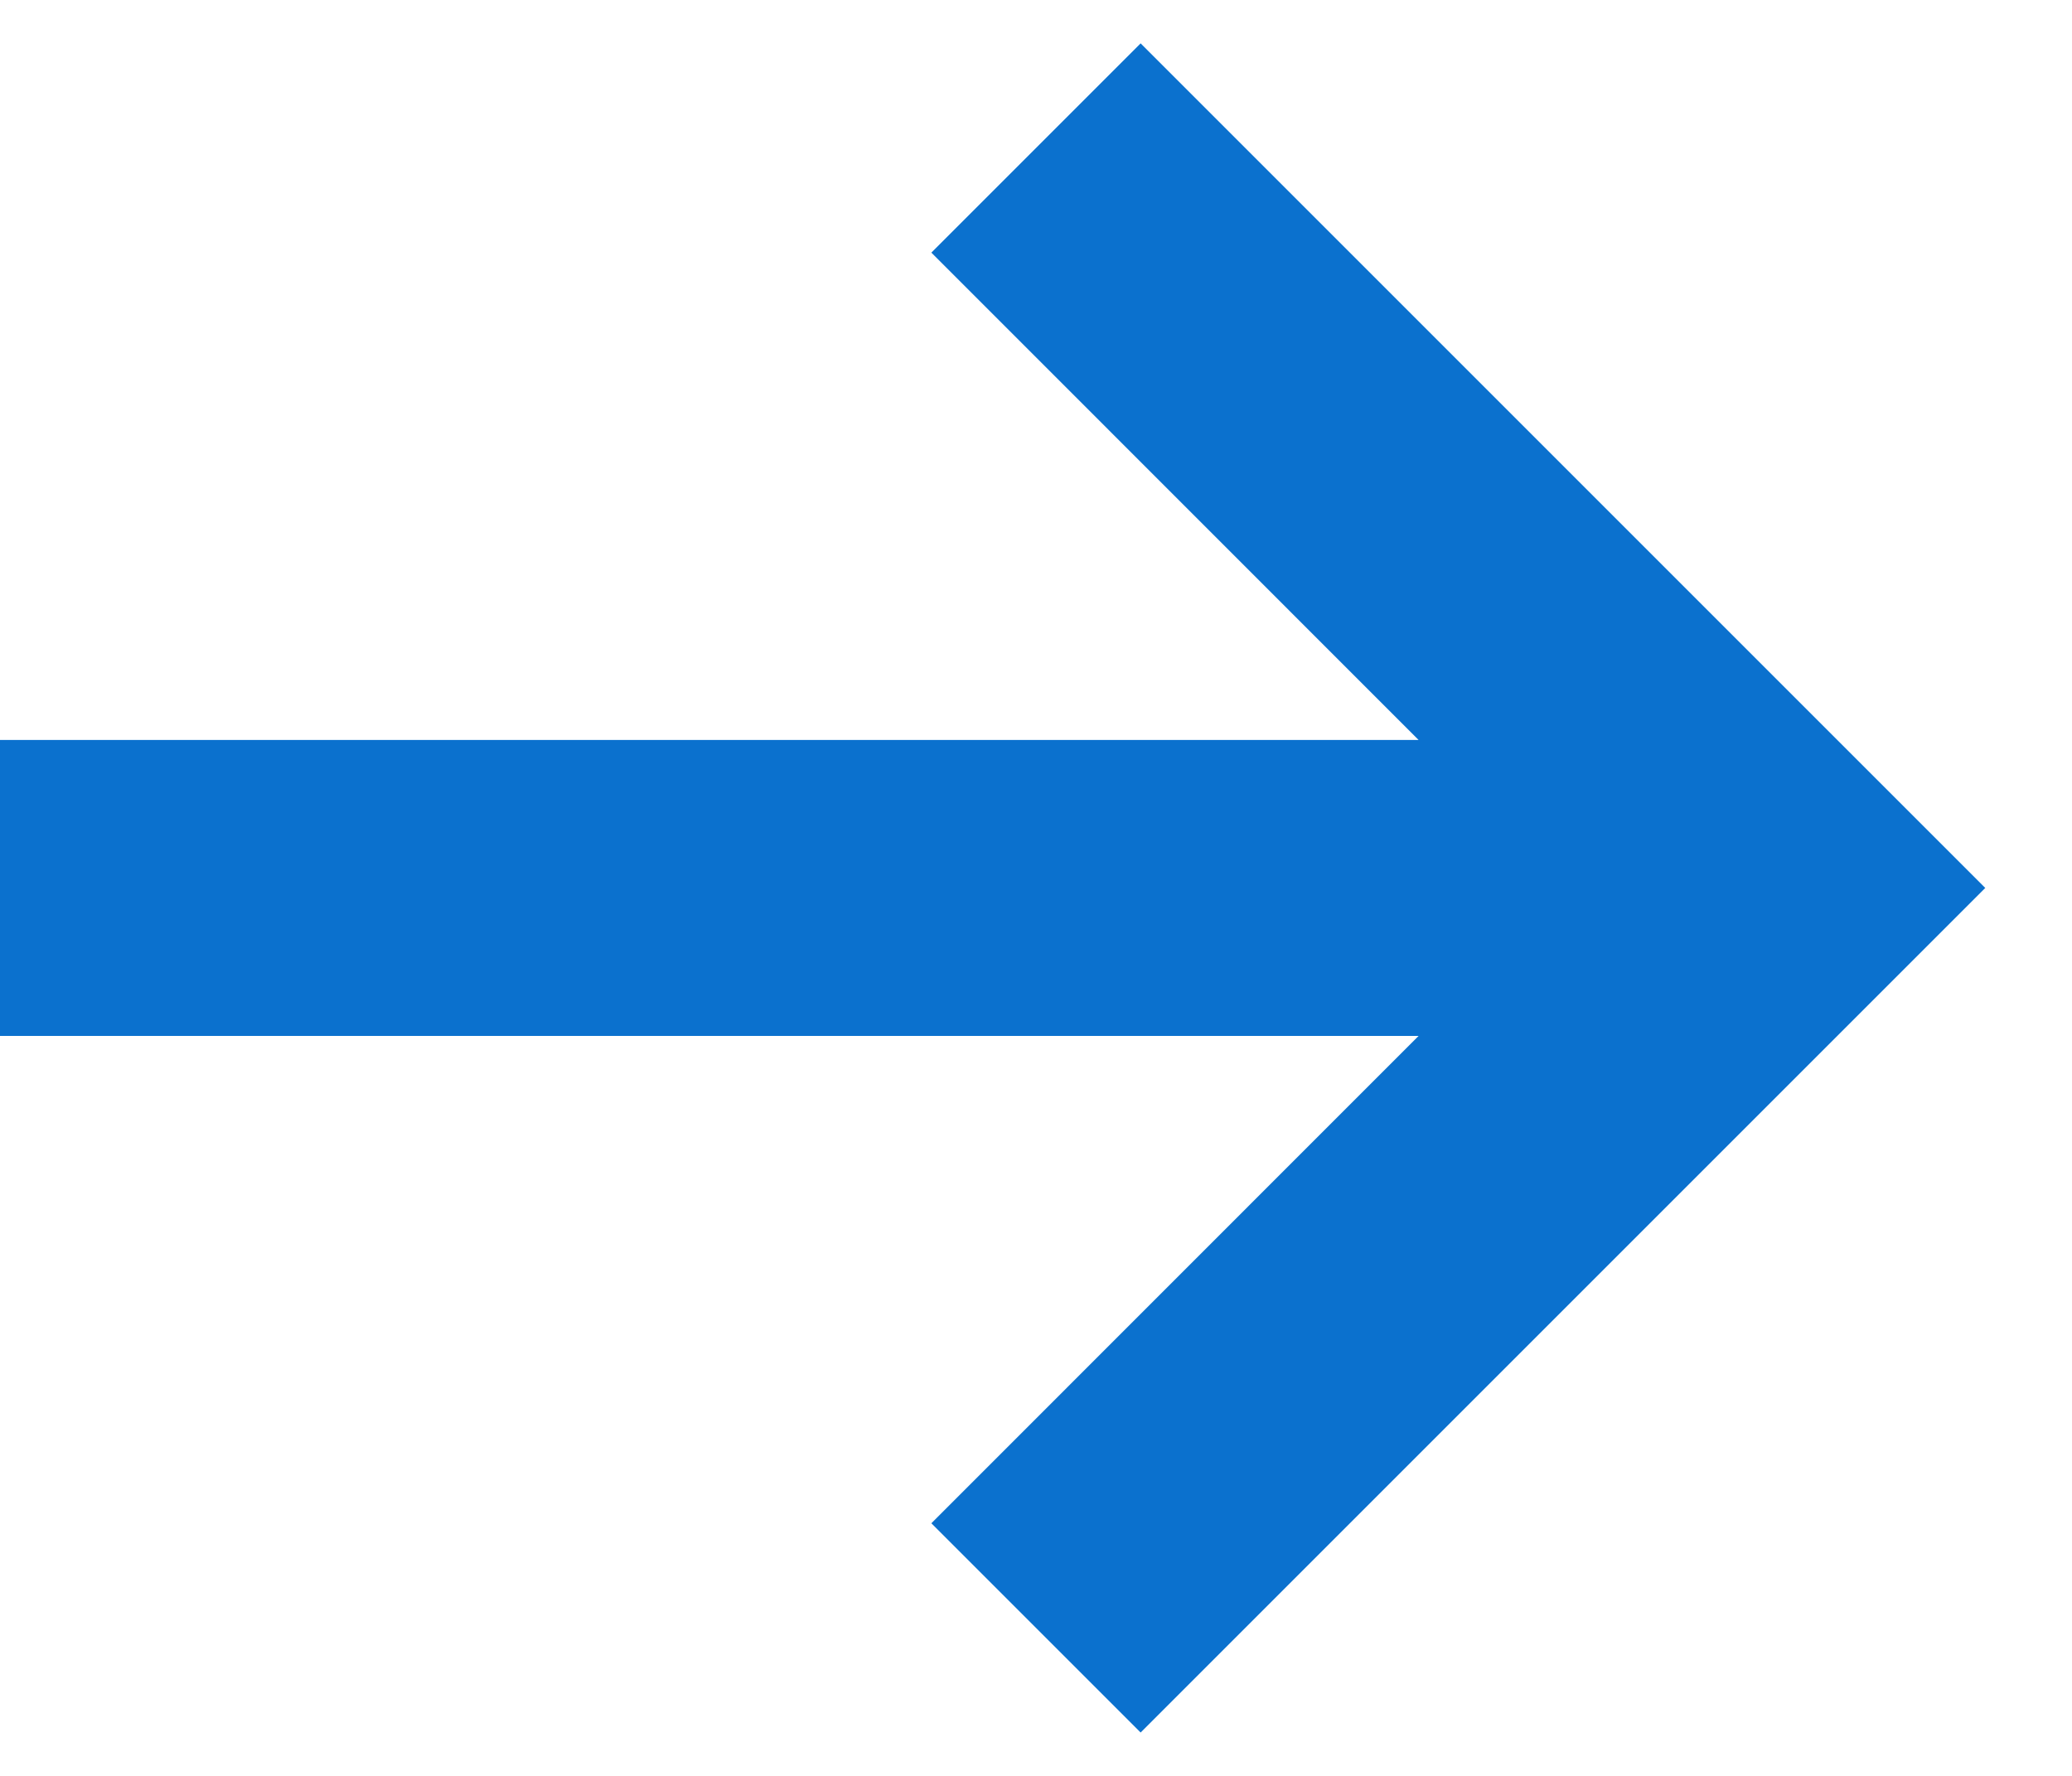 <?xml version="1.0" encoding="UTF-8"?>
<svg width="14px" height="12px" viewBox="0 0 14 12" version="1.1" xmlns="http://www.w3.org/2000/svg" xmlns:xlink="http://www.w3.org/1999/xlink">
    <title>EB699543-7695-44EC-914F-F1E412D03095</title>
    <g id="Page-1" stroke="none" stroke-width="1" fill="none" fill-rule="evenodd">
        <g id="Icons" transform="translate(-261, -1408)" fill="#0b71ce">
            <g id="Assets/Icons/Ic-24/Arrows/Link" transform="translate(261, 1408.293)">
                <polygon id="🎨-Color" points="7.707 0 13.414 5.707 7.707 11.414 6.293 10 9.585 6.707 0 6.707 0 4.707 9.585 4.707 6.293 1.414"></polygon>
            </g>
        </g>
    </g>
</svg>